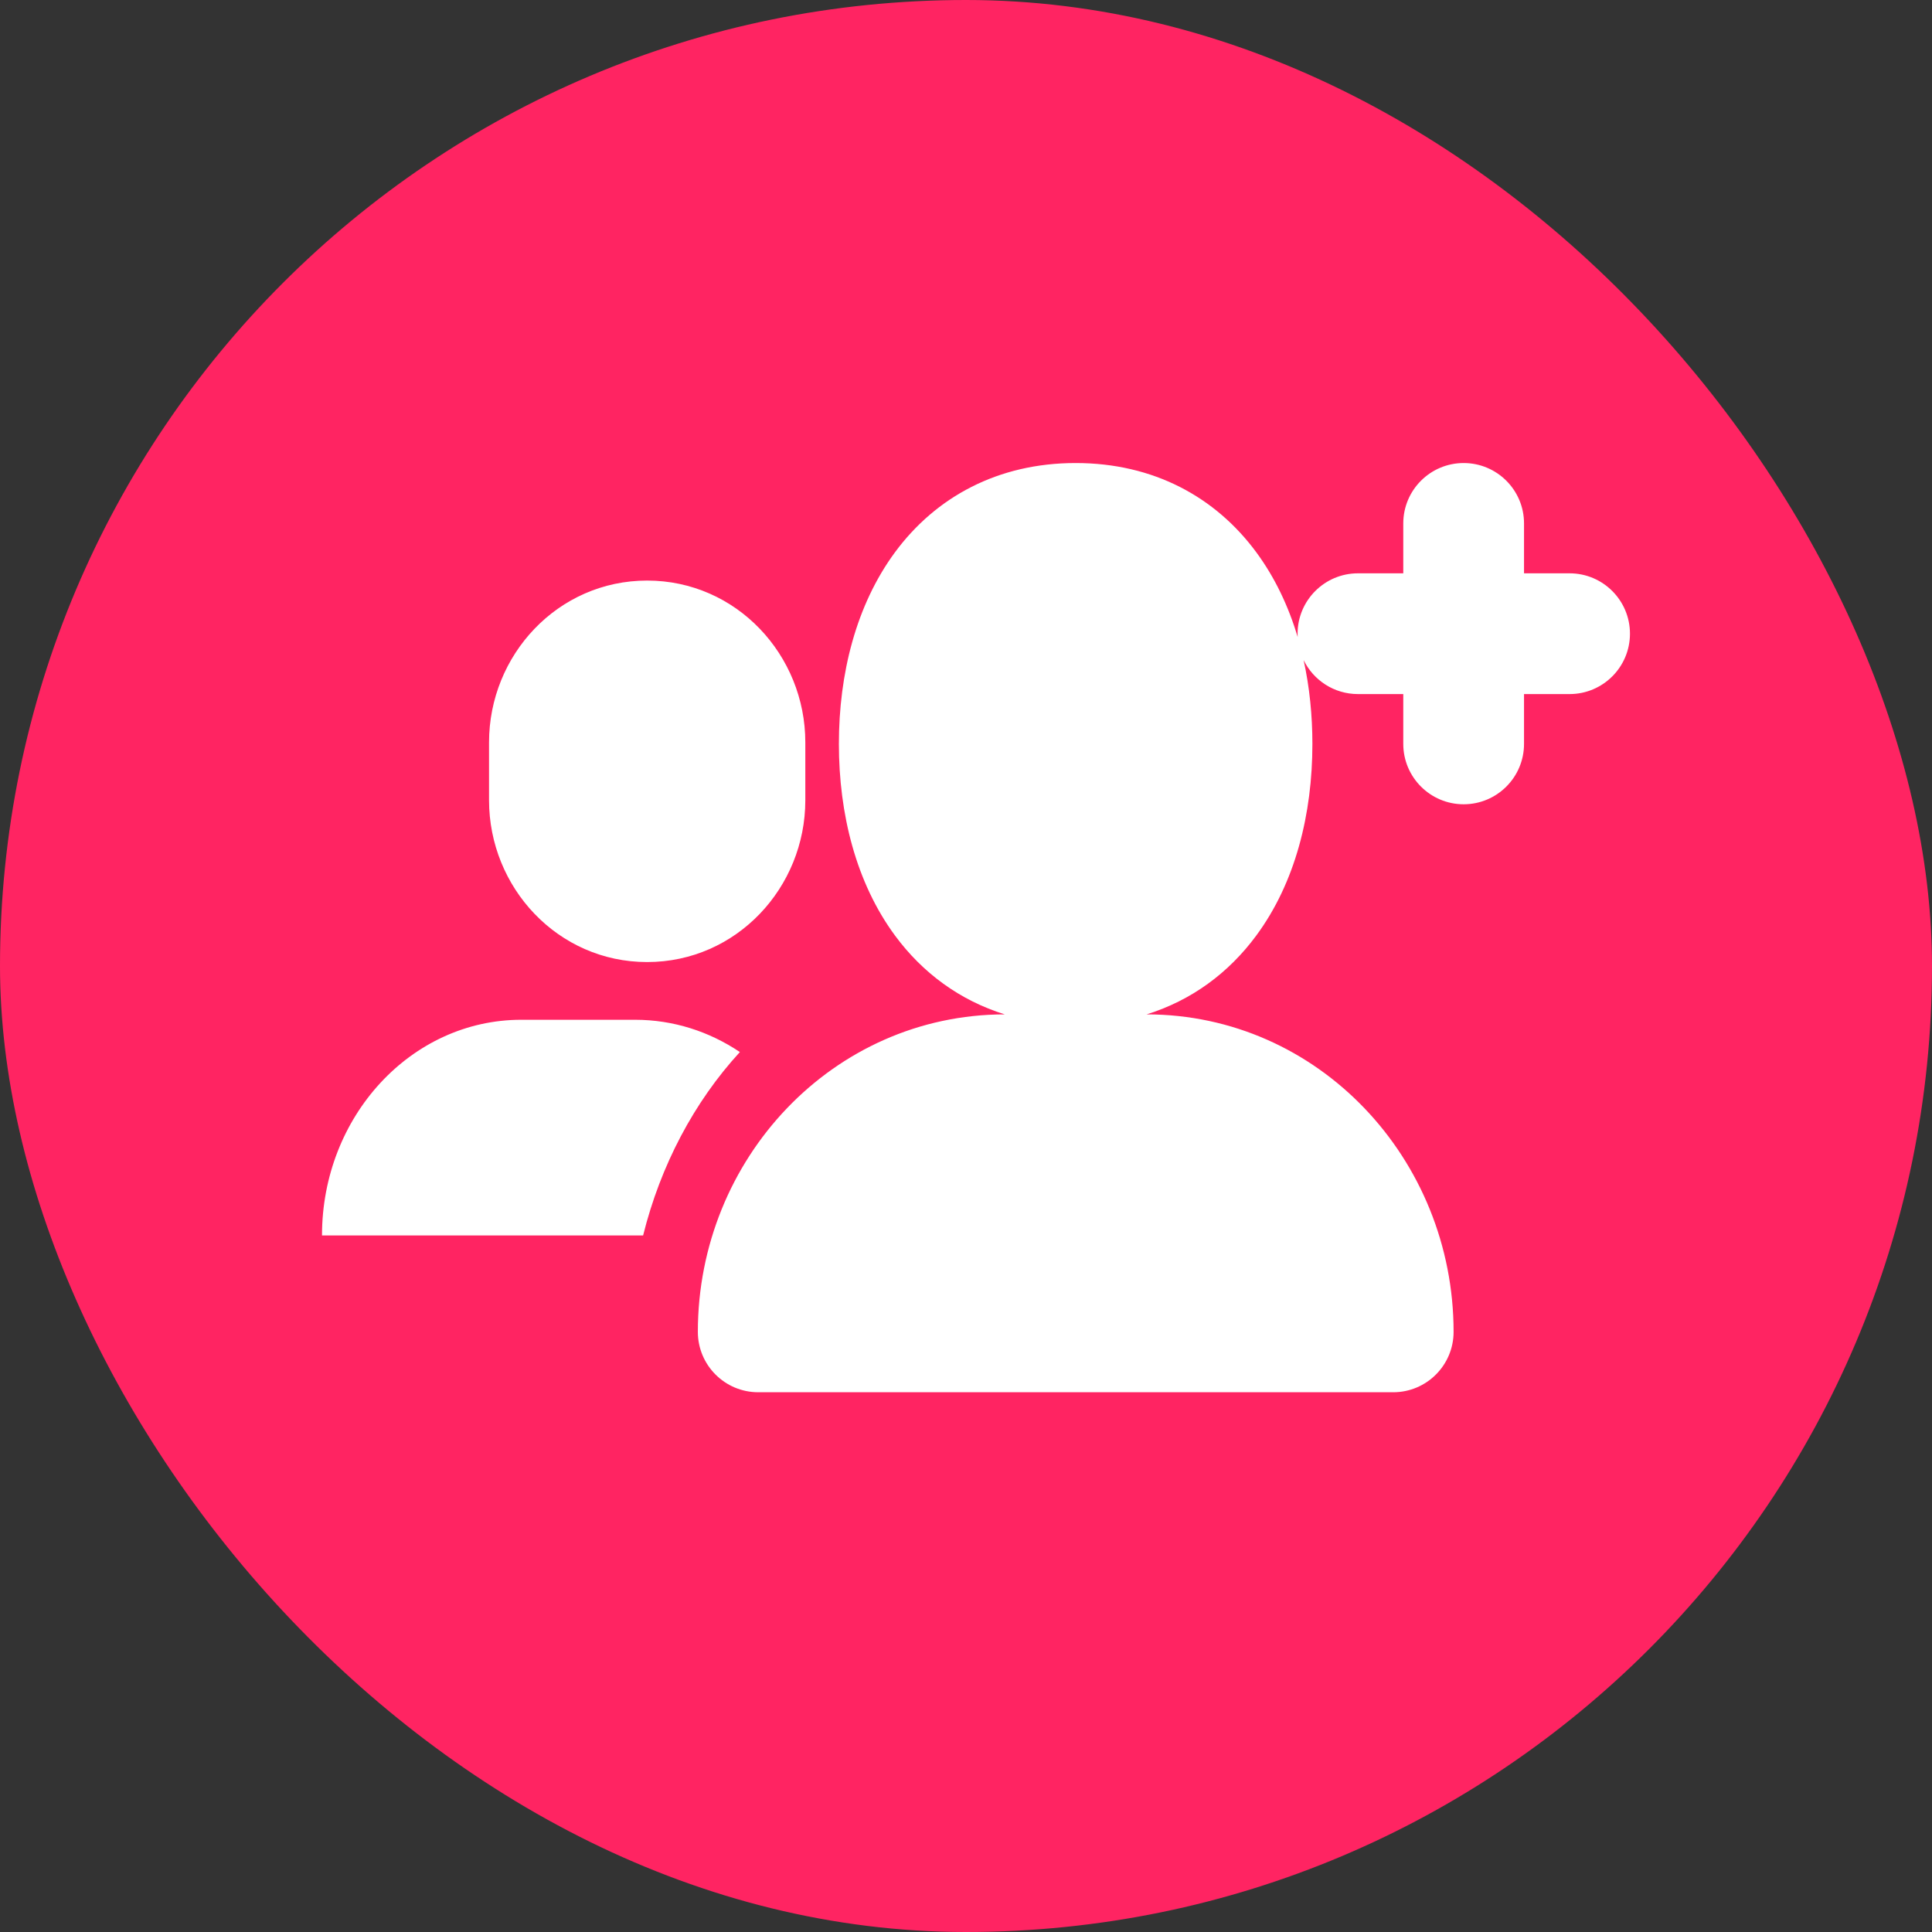 <svg width="24" height="24" viewBox="0 0 24 24" fill="none" xmlns="http://www.w3.org/2000/svg">
<rect x="0" y="0" width="24" height="24" fill="#333333" stroke="none"/>
<rect width="24" height="24" rx="12" fill="#FF2462"/>
<path fill-rule="evenodd" clip-rule="evenodd" d="M11.119 6.859C11.625 6.174 12.396 5.752 13.362 5.752C14.329 5.752 15.099 6.174 15.605 6.859C15.837 7.173 16.006 7.531 16.12 7.913C16.119 7.899 16.119 7.886 16.119 7.872C16.119 7.458 16.455 7.122 16.869 7.122H17.432V6.502C17.432 6.088 17.768 5.752 18.182 5.752C18.596 5.752 18.932 6.088 18.932 6.502V7.122H19.498C19.912 7.122 20.248 7.458 20.248 7.872C20.248 8.286 19.912 8.622 19.498 8.622H18.932V9.241C18.932 9.655 18.596 9.991 18.182 9.991C17.768 9.991 17.432 9.655 17.432 9.241V8.622H16.869C16.572 8.622 16.316 8.45 16.194 8.2C16.268 8.537 16.303 8.888 16.303 9.241C16.303 10.108 16.093 10.963 15.605 11.623C15.264 12.085 14.803 12.427 14.243 12.601C16.378 12.602 18.057 14.397 18.057 16.545C18.057 16.959 17.721 17.295 17.307 17.295H9.419C9.005 17.295 8.669 16.959 8.669 16.545C8.669 14.397 10.347 12.603 12.482 12.601C11.922 12.427 11.46 12.085 11.119 11.623C10.632 10.963 10.421 10.107 10.421 9.241C10.421 8.375 10.632 7.519 11.119 6.859ZM6.075 9.222C6.075 8.137 6.929 7.212 8.039 7.212C9.15 7.212 10.004 8.138 10.004 9.222V9.941C10.004 11.025 9.15 11.951 8.039 11.951C6.929 11.951 6.075 11.025 6.075 9.941V9.222ZM4 15.347H7.989C8.205 14.478 8.622 13.689 9.191 13.069C8.813 12.815 8.367 12.668 7.889 12.668H6.475C5.108 12.668 4 13.868 4 15.347Z" fill="white"/>
</svg>
